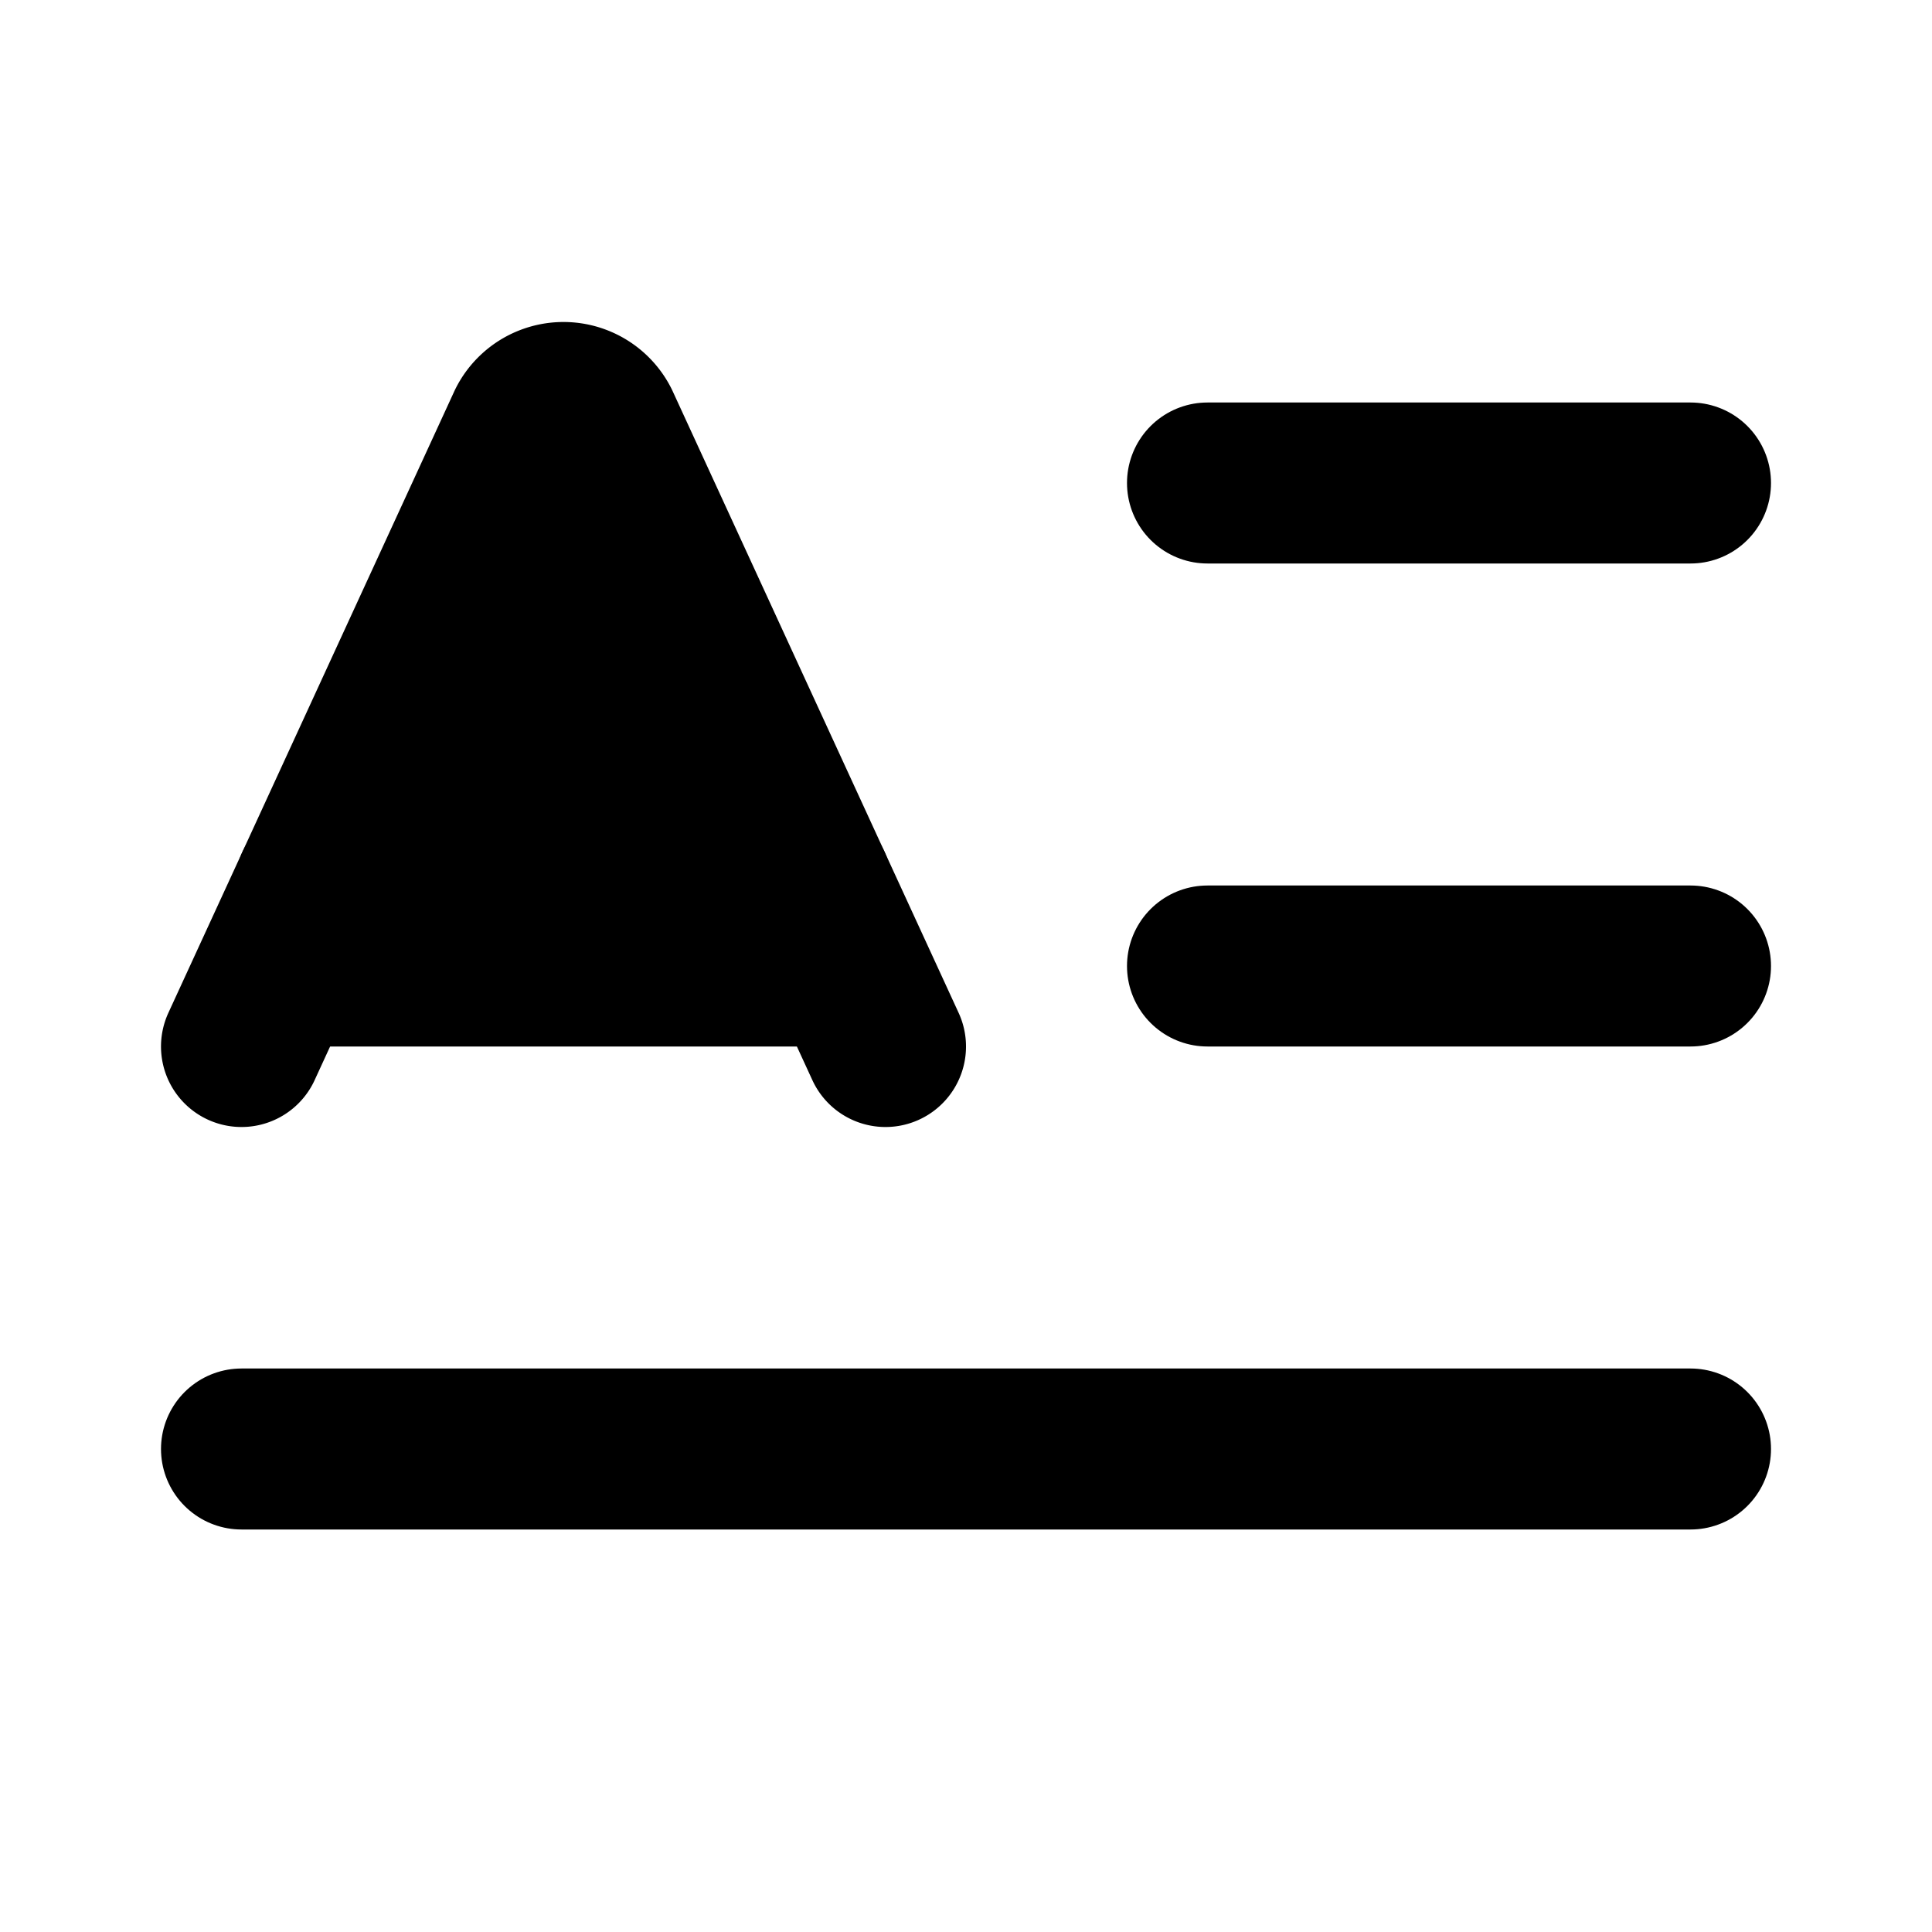 <svg
    xmlns="http://www.w3.org/2000/svg"
    width="24"
    height="24"
    viewBox="0 0 24 24"
    fill="currentColor"
    stroke="currentColor"
    stroke-width="2"
    stroke-linecap="round"
    stroke-linejoin="round"
>
    <path vector-effect="non-scaling-stroke" d="M15 12h6" />
    <path vector-effect="non-scaling-stroke" d="M15 6h6" />
    <path vector-effect="non-scaling-stroke" d="m3 13 3.553-7.724a.5.5 0 0 1 .894 0L11 13" />
    <path vector-effect="non-scaling-stroke" d="M3 18h18" />
    <path vector-effect="non-scaling-stroke" d="M3.92 11h6.16" />
</svg>
